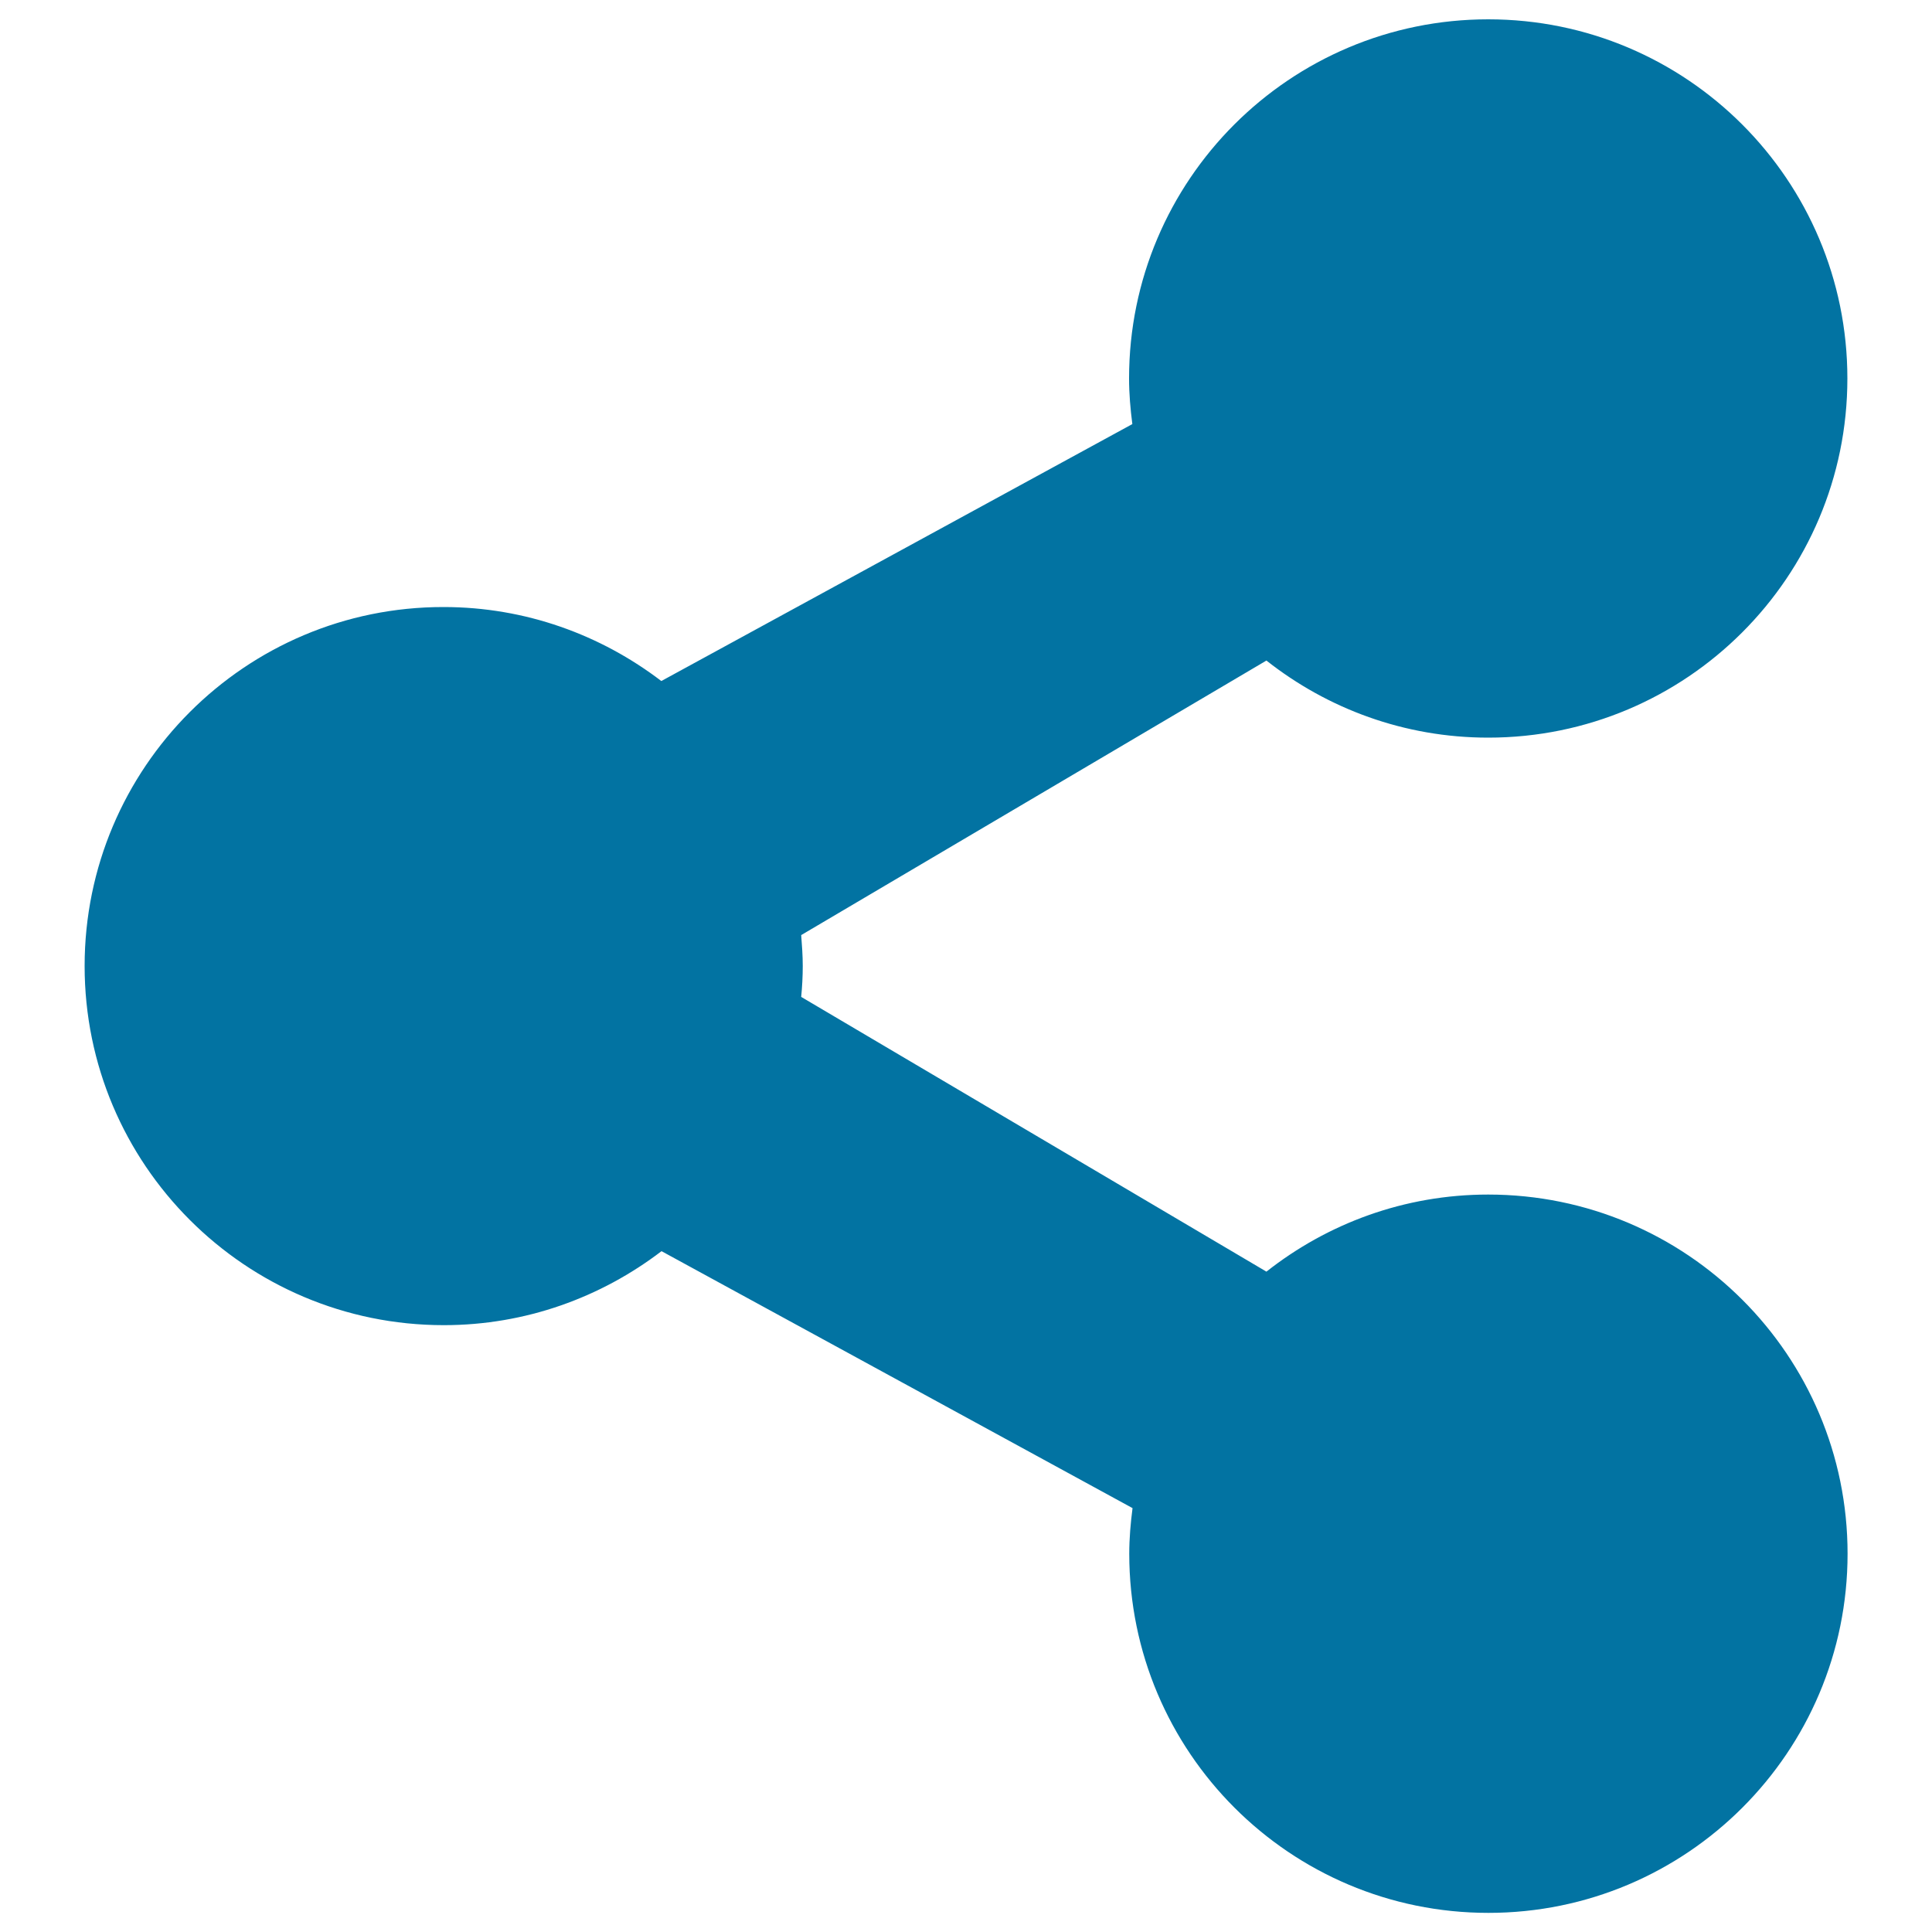 <svg xmlns="http://www.w3.org/2000/svg" viewBox="0 0 1000 1000" style="fill:#0273a2">
<title>Share Music SVG icon</title>
<g id="Share"><path d="M770.3,618.3c-43.4,0-83.2,15-114.8,39.9L414.7,516c0.5-5.3,0.8-10.6,0.8-16s-0.4-10.7-0.8-16l240.8-142.1c31.6,24.9,71.4,39.9,114.8,39.9c102.6,0,185.9-83.2,185.9-185.9C956.2,93.2,873,10,770.3,10c-102.6,0-185.9,83.2-185.9,185.9c0,8,0.7,15.9,1.7,23.6l-243.8,133c-31.3-23.9-70.3-38.3-112.7-38.3C127,314.1,43.8,397.4,43.8,500c0,102.6,83.2,185.9,185.9,185.9c42.4,0,81.4-14.4,112.7-38.3l243.8,133c-1,7.7-1.7,15.6-1.7,23.6c0,102.6,83.2,185.9,185.9,185.9c102.6,0,185.9-83.2,185.9-185.9S873,618.3,770.3,618.3z"/></g>
</svg>